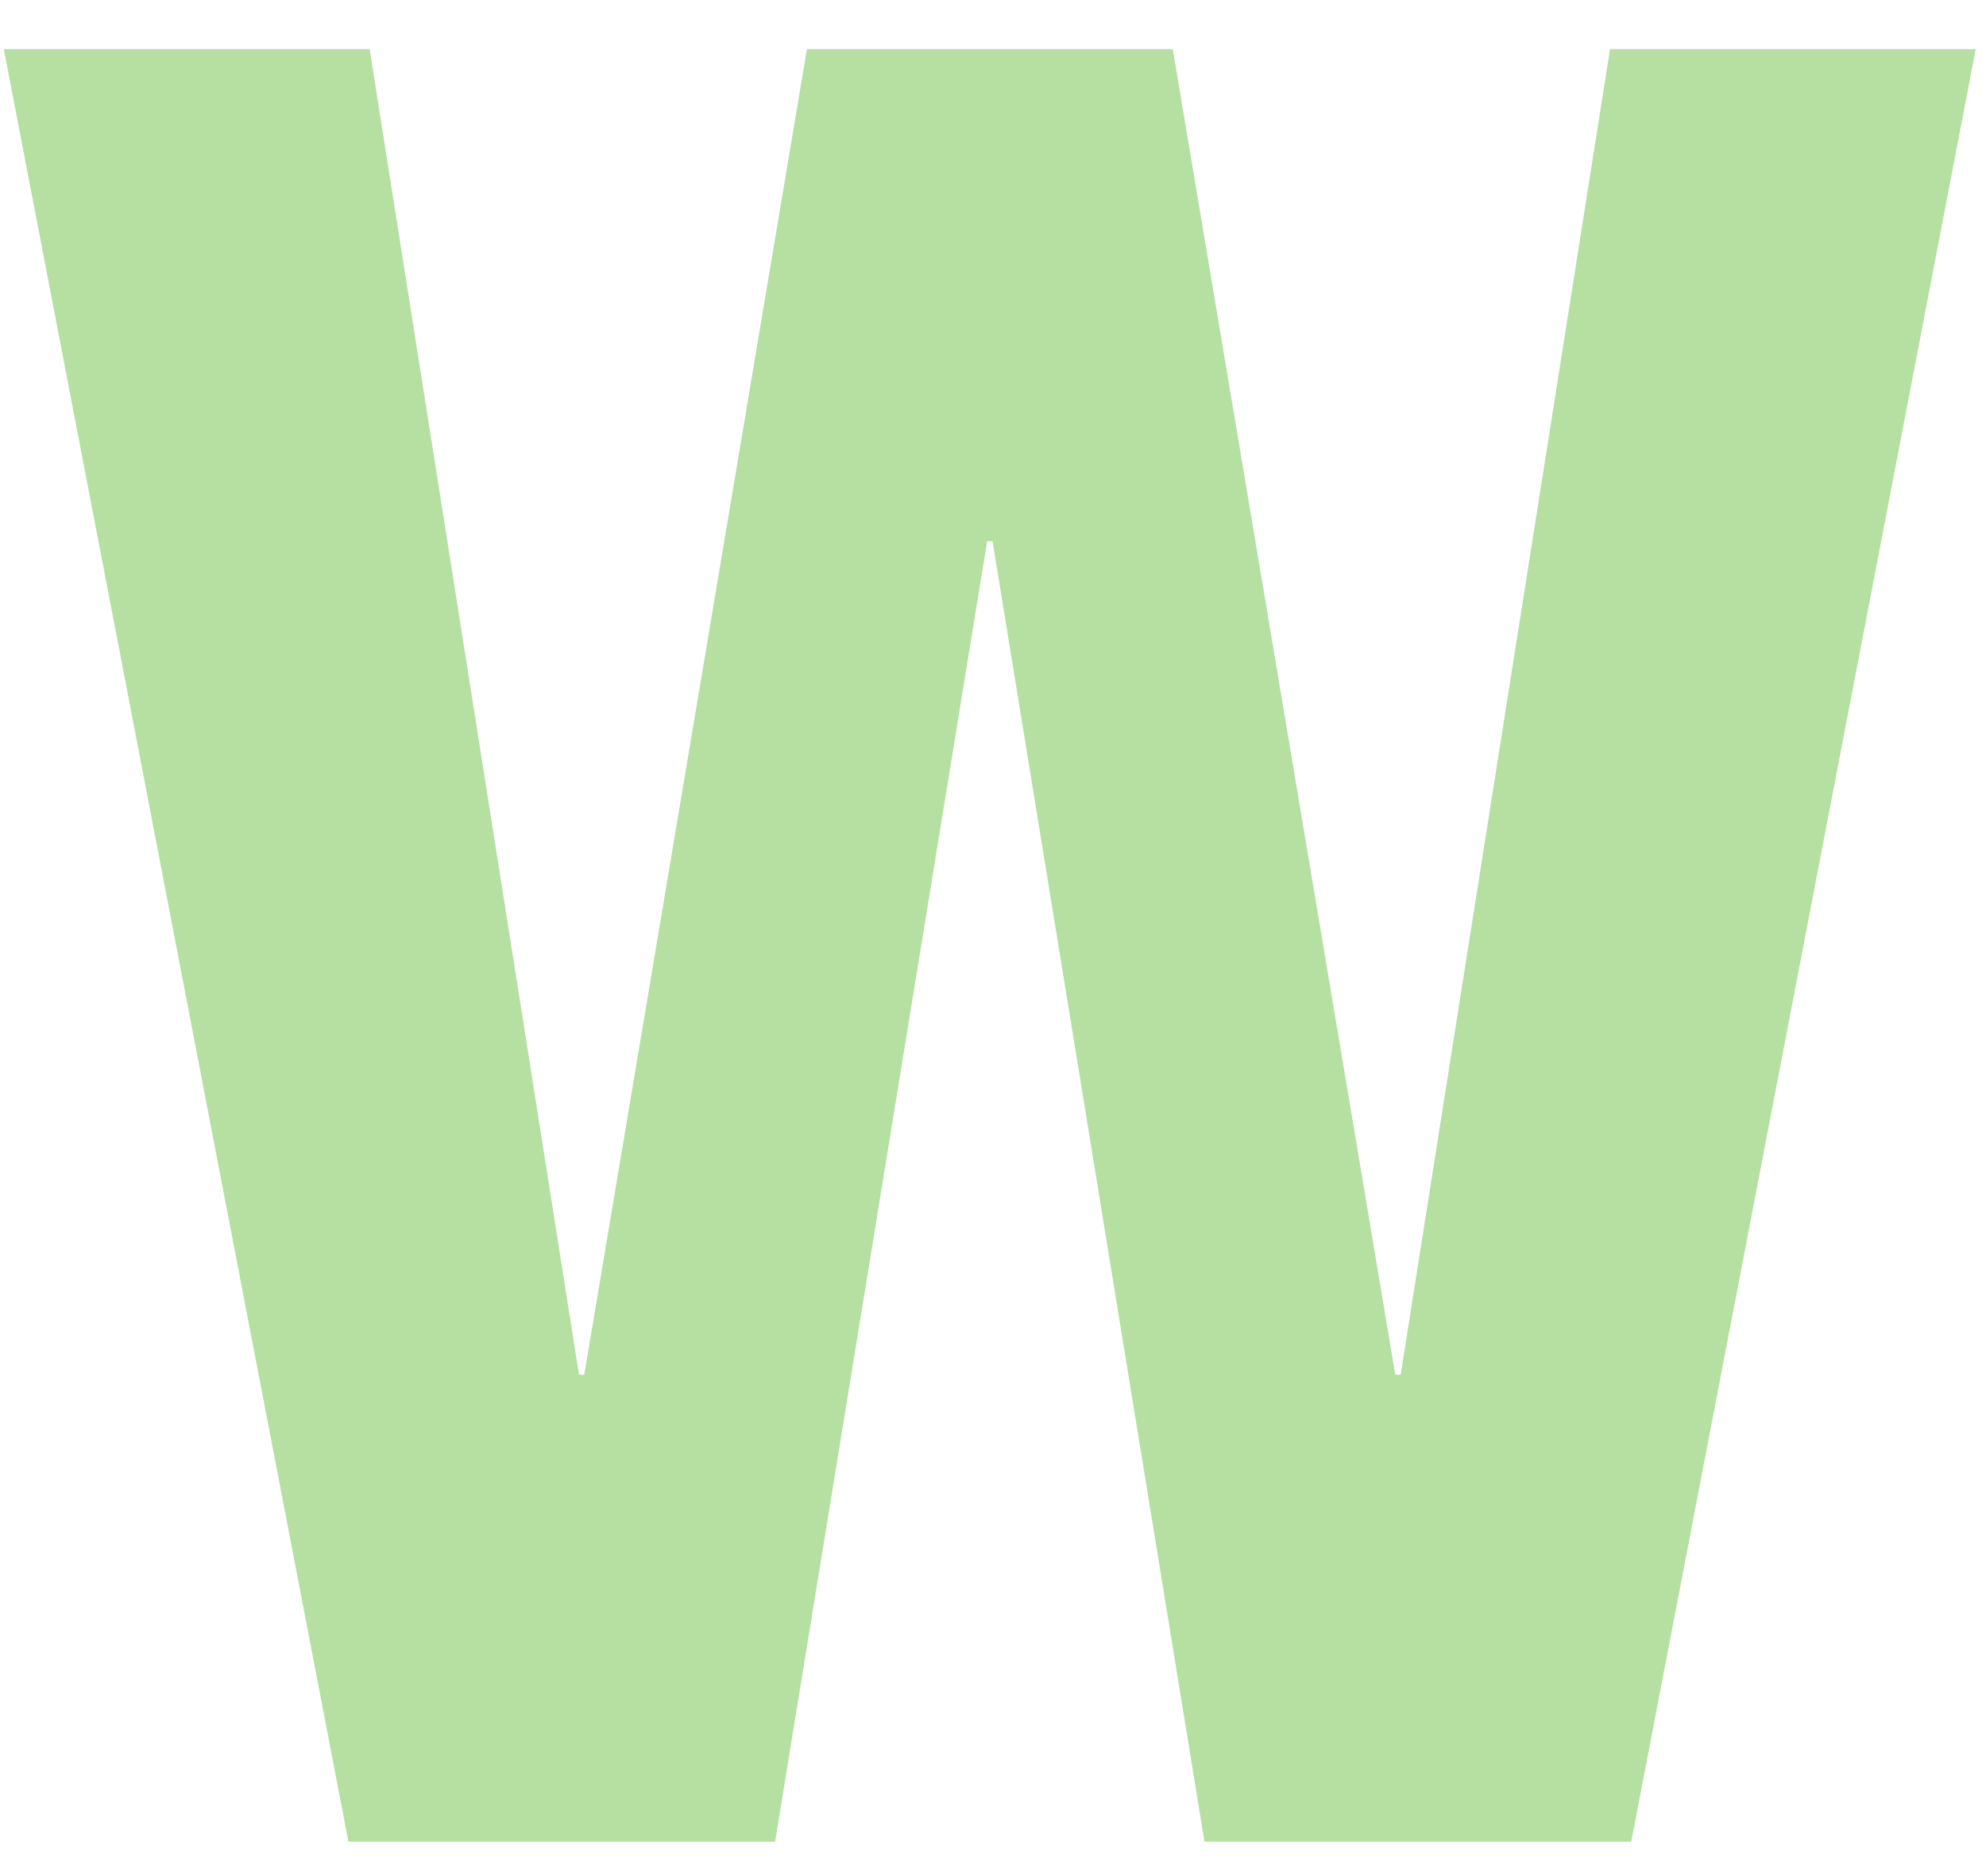 <svg width="162" height="153" viewBox="0 0 162 153" fill="none" xmlns="http://www.w3.org/2000/svg">
<path d="M63.226 150.192L80.524 44.135H80.962L98.249 150.192H133.064L161.164 4H131.333L114.254 112.111H113.816L95.663 4H65.822L47.658 112.111H47.231L30.152 4H0.311L28.421 150.192H63.226Z" fill="#B5E0A1"/>
</svg>
